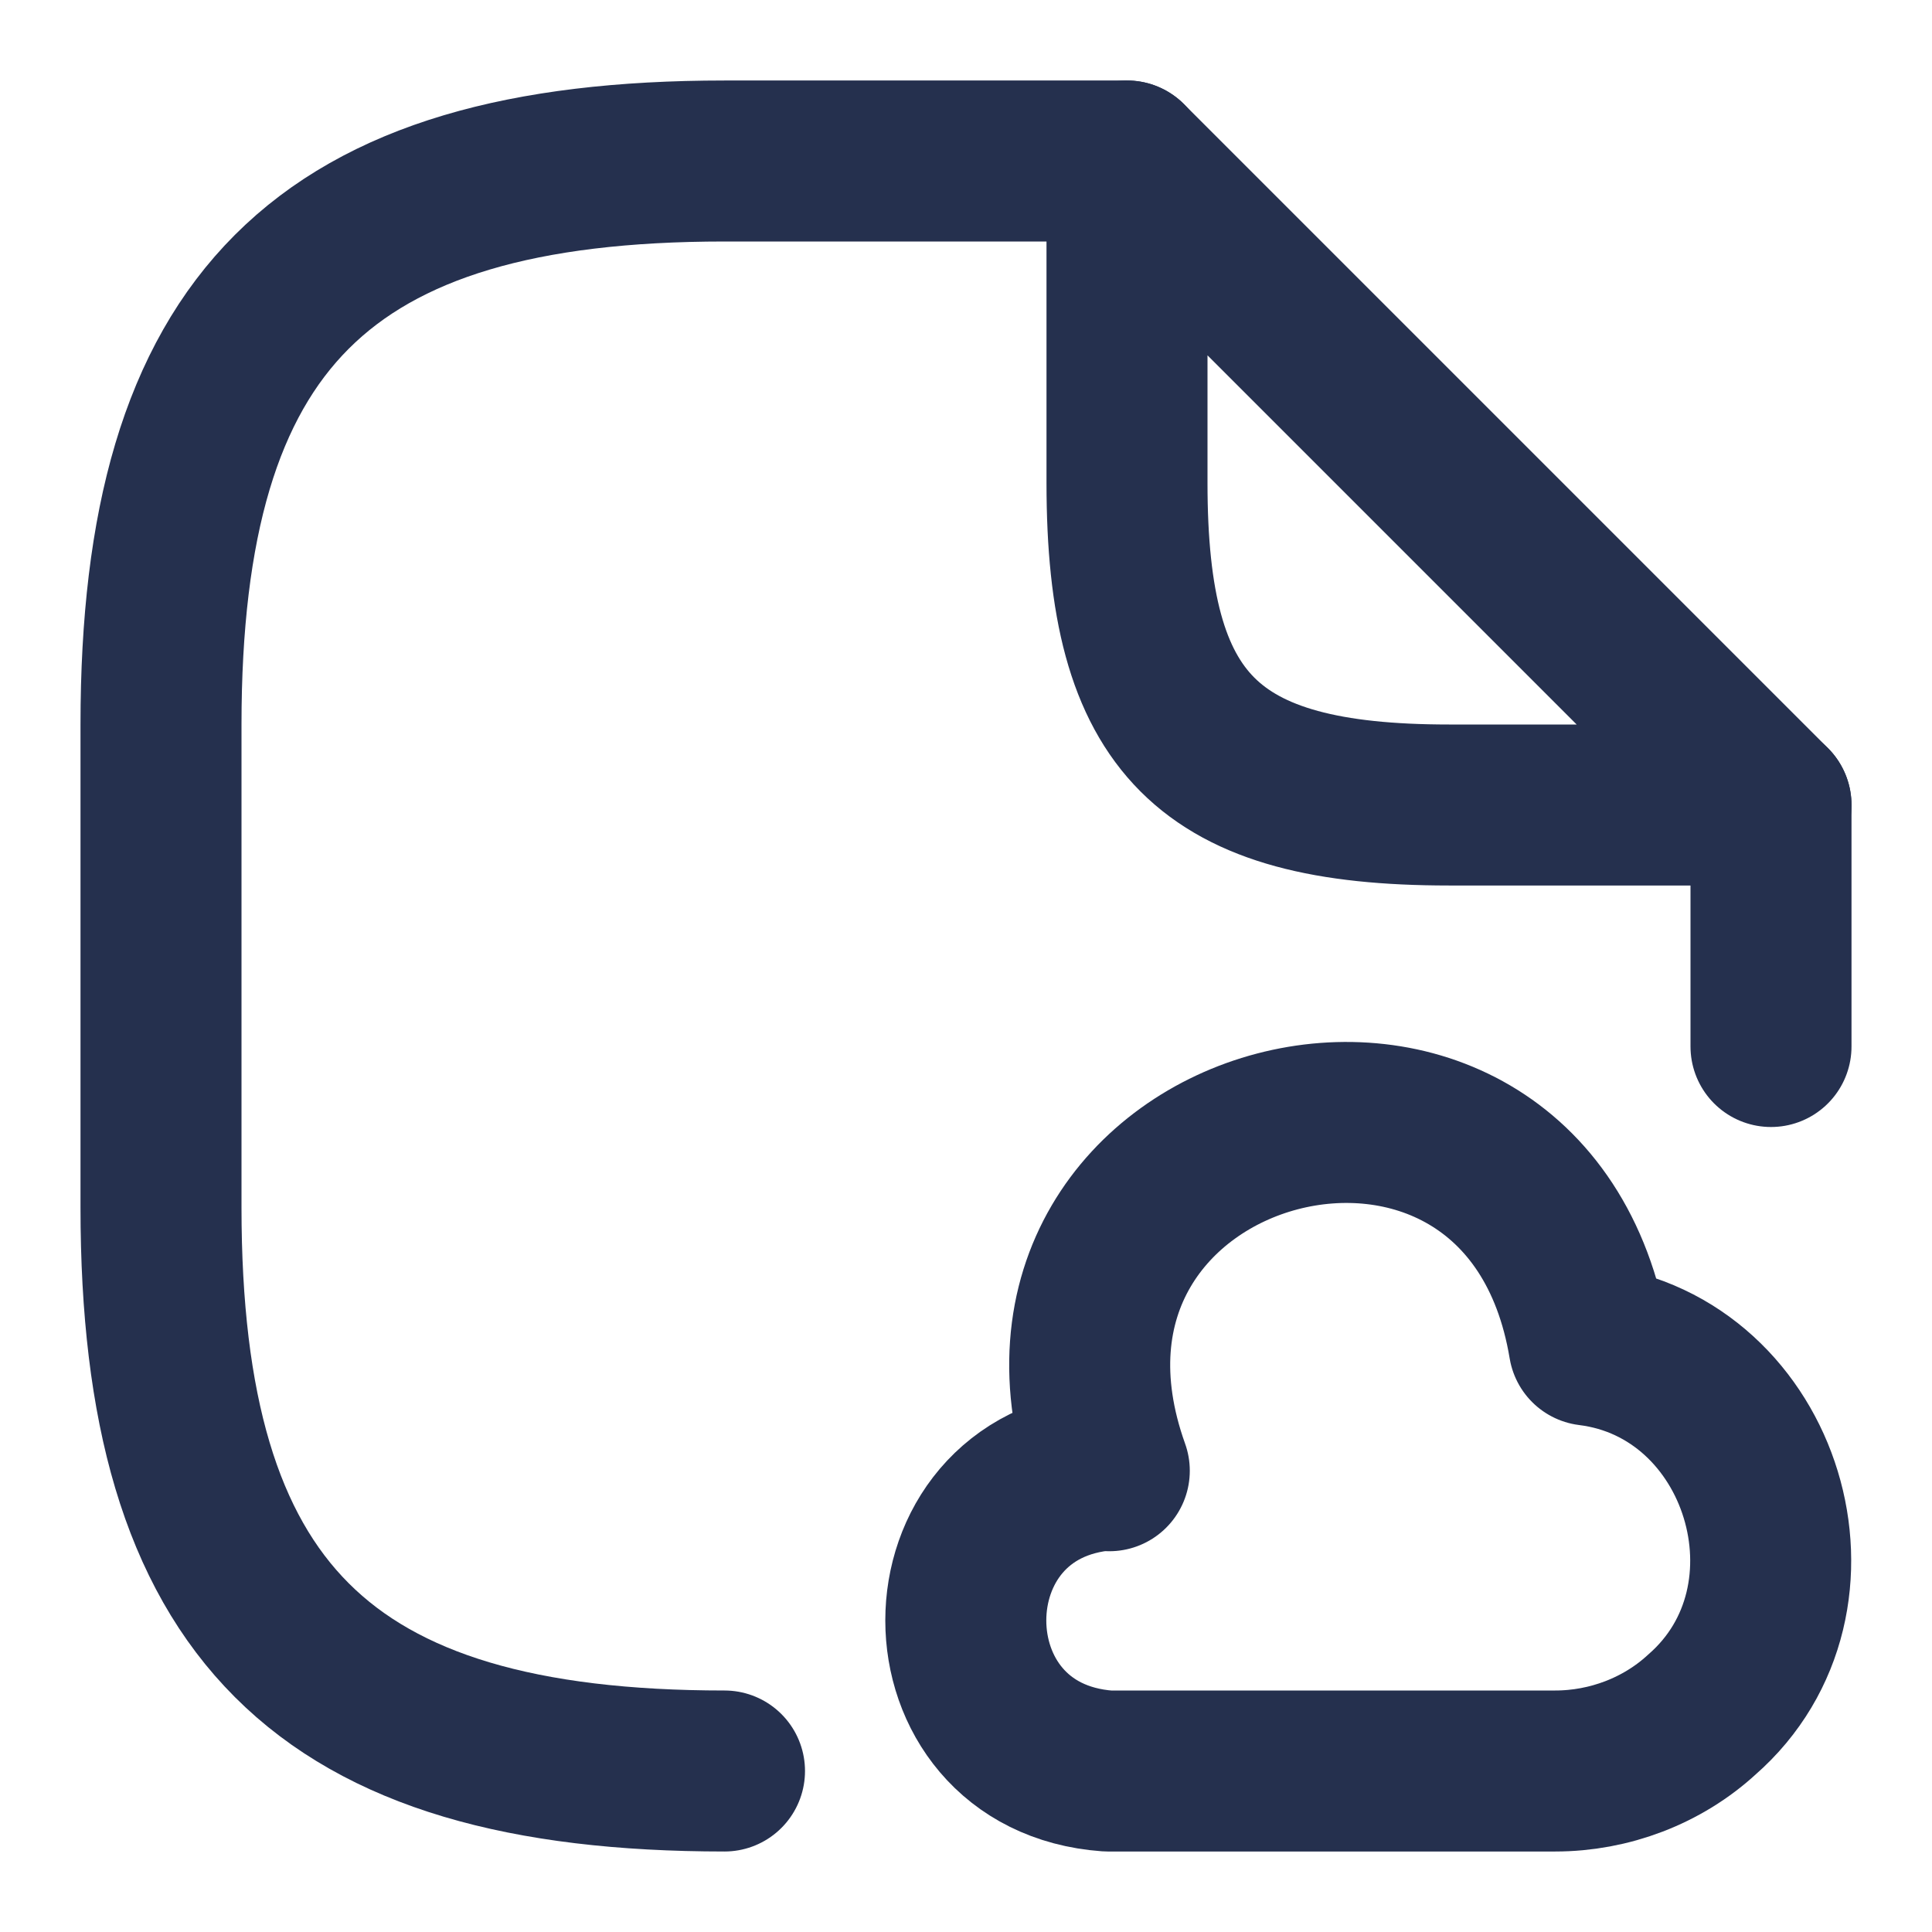 <?xml version="1.0" encoding="UTF-8"?> <svg xmlns="http://www.w3.org/2000/svg" width="24" height="24" viewBox="0 0 24 24" fill="none"><path d="M14 2H9C4 2 2 4 2 9V15C2 20 4 22 9 22" stroke="#25304E" stroke-width="2" stroke-linecap="round" stroke-linejoin="round"></path><path d="M22 10V13" stroke="#25304E" stroke-width="2" stroke-linecap="round" stroke-linejoin="round"></path><path d="M22 10H18C15 10 14 9 14 6V2L22 10Z" stroke="#25304E" stroke-width="2" stroke-linecap="round" stroke-linejoin="round"></path><path d="M13.76 18.26C11.41 18.43 11.41 21.83 13.76 22H19.32C19.99 22 20.65 21.75 21.14 21.3C22.79 19.86 21.91 16.98 19.74 16.71C18.96 12.02 12.18 13.8 13.78 18.27" stroke="#25304E" stroke-width="2" stroke-miterlimit="10" stroke-linecap="round" stroke-linejoin="round"></path></svg> 